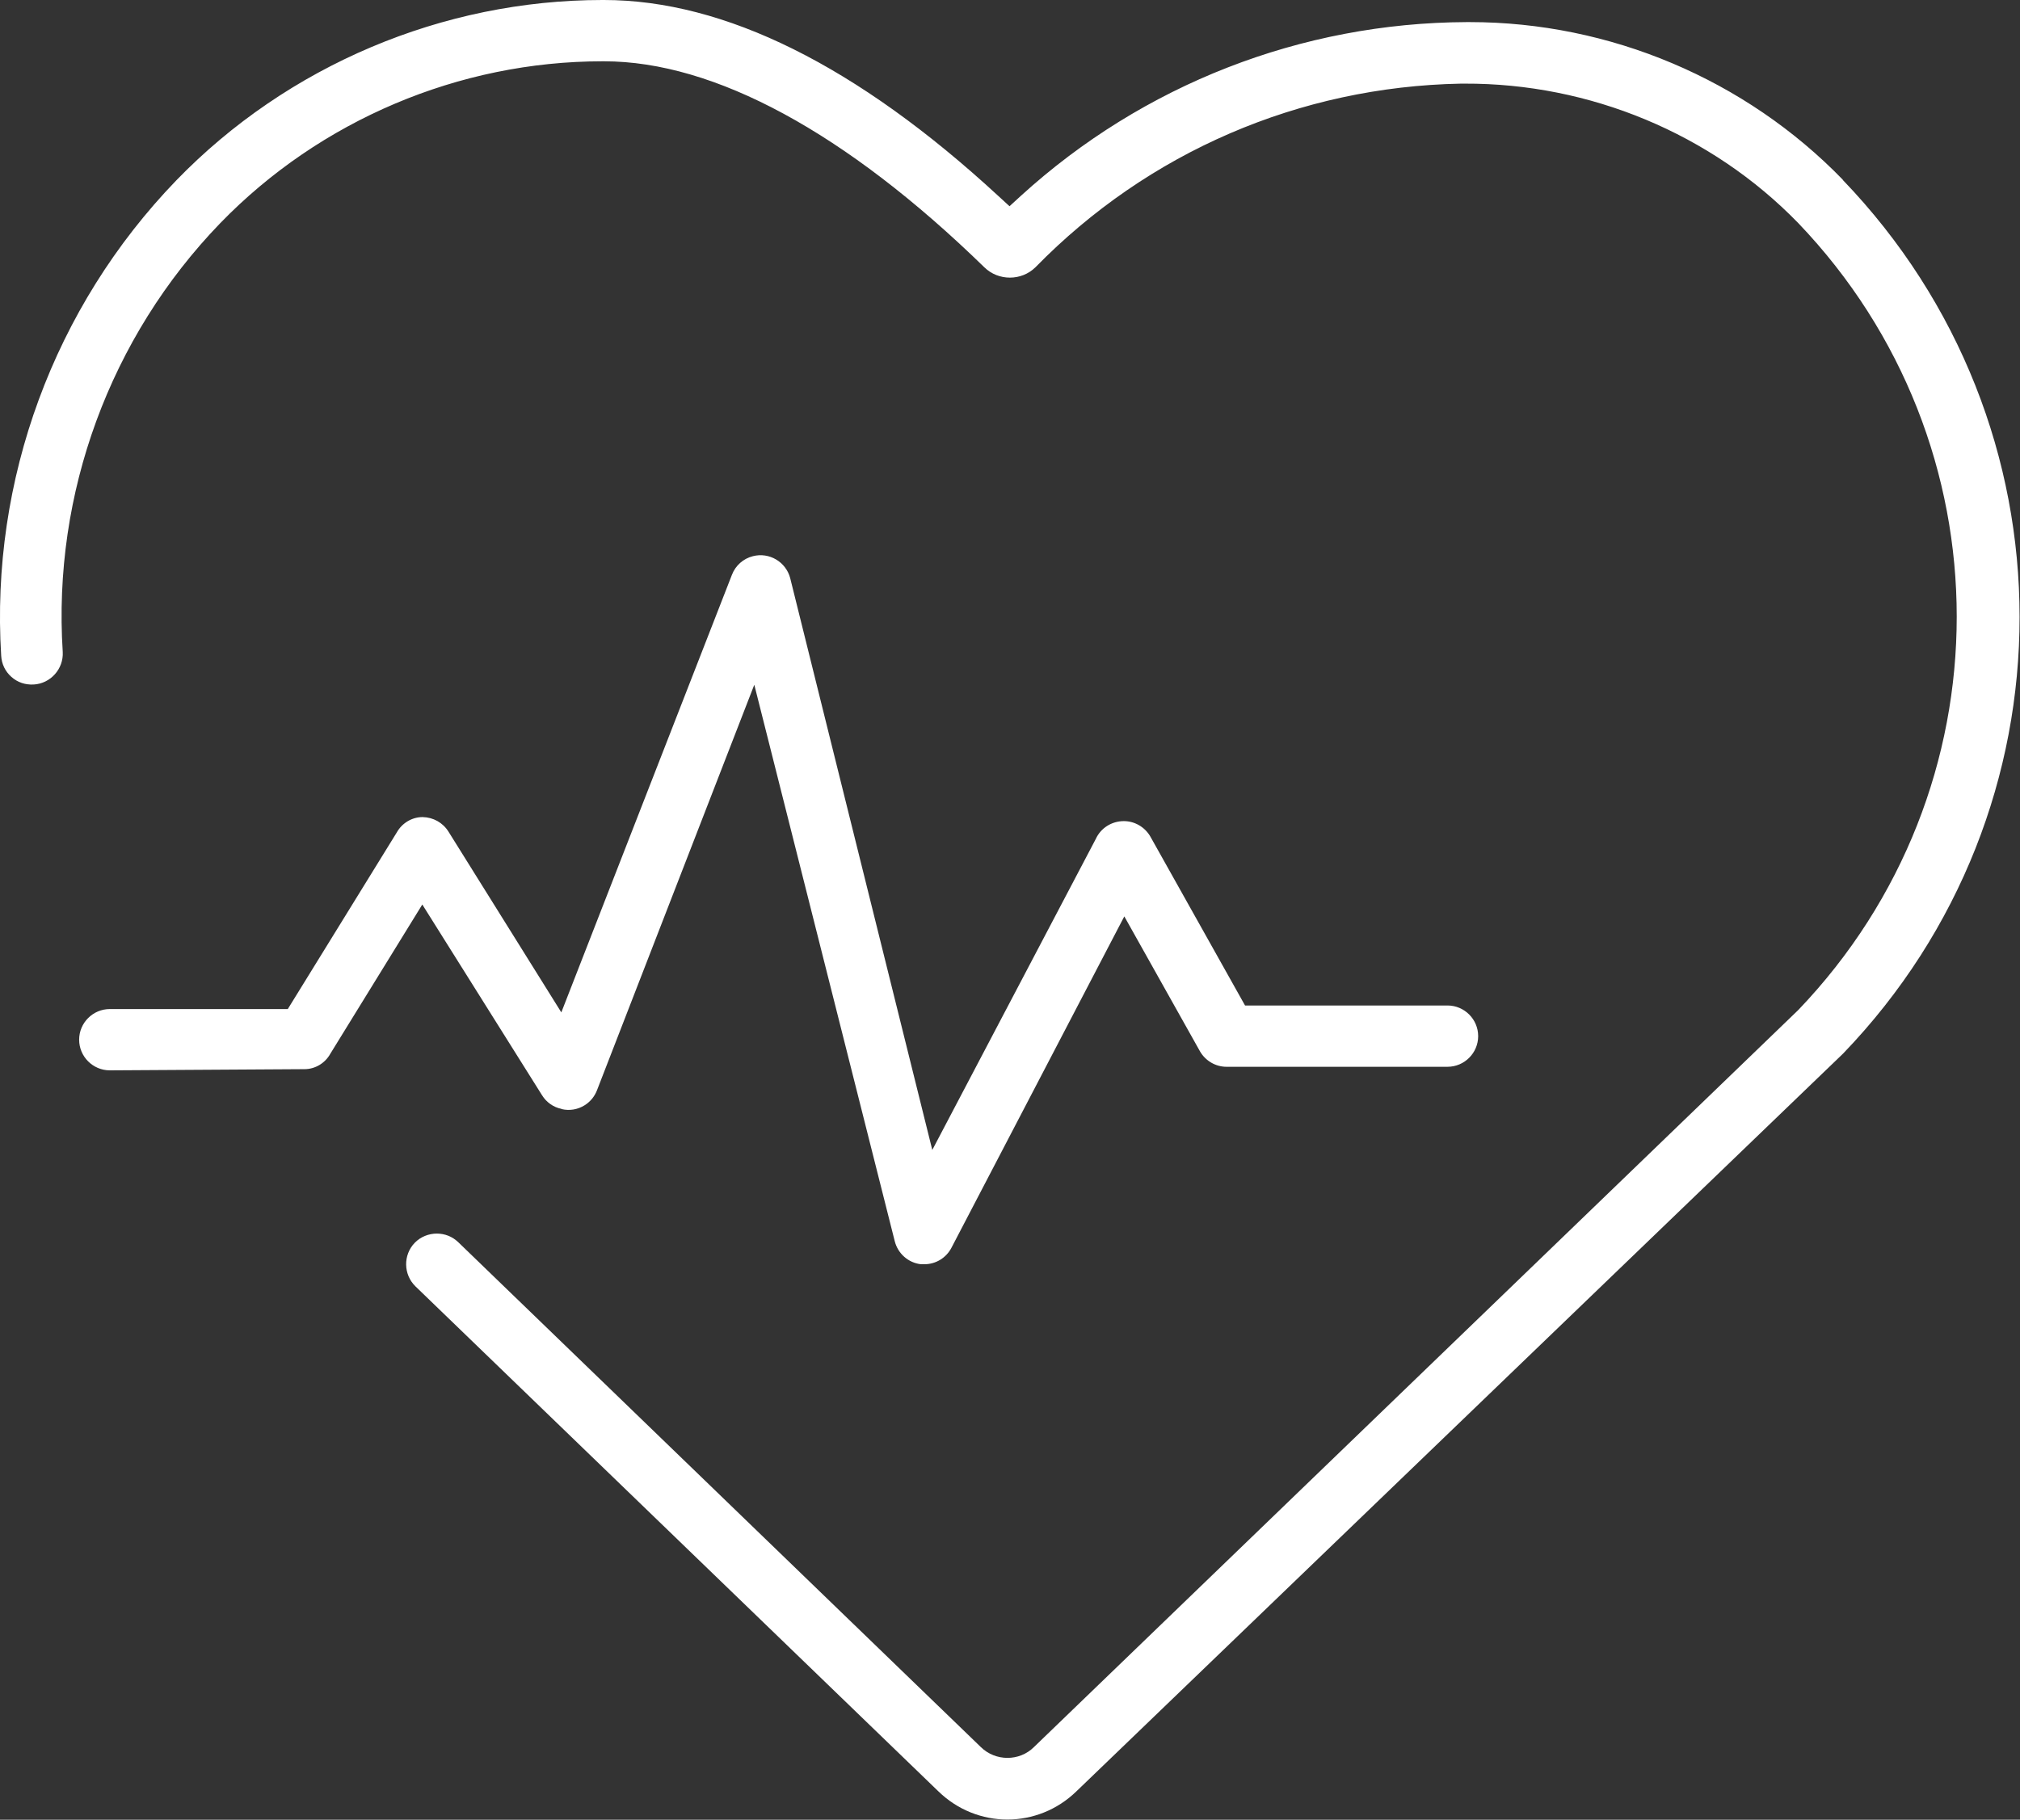 <?xml version="1.0" encoding="UTF-8"?>
<svg id="Layer_2" data-name="Layer 2" xmlns="http://www.w3.org/2000/svg" viewBox="0 0 85 76.59">
  <rect x="0" y="0" width="85" height="76.59" fill="#333333" stroke="none"/>
  <defs>
    <style>
      .cls-1 {
        fill: #fff;
      }
    </style>
  </defs>
  <g id="Layer_1-2" data-name="Layer 1">
    <g>
      <path class="cls-1" d="M77.55,7.57c-4.1-4.23-9.81-6.64-15.7-6.64-.05,0-.1,0-.14,0-6.95.03-13.61,2.63-18.75,7.31l-.48.44-.48-.44C36.07,2.77,30.49,0,25.41,0h-.06c-6.72,0-13.25,2.76-17.93,7.59C2.27,12.92-.41,20.21.05,27.6h0c.02.35.17.66.43.89.26.23.58.34.94.32.71-.04,1.26-.66,1.22-1.37-.43-6.66,1.99-13.25,6.63-18.05,4.2-4.33,10.05-6.81,16.08-6.81h.07c4.64,0,10.18,3,16,8.67.59.58,1.56.58,2.15,0,4.74-4.85,11.11-7.6,17.9-7.73h.16c5.24-.02,10.37,2.09,14.04,5.87,8.89,9.29,8.89,23.84,0,33.12l-32.16,31.02c-.61.61-1.62.61-2.24,0l-21.99-21.25c-.25-.24-.57-.36-.9-.36s-.68.13-.93.39c-.49.51-.48,1.33.03,1.83l22,21.25c1.63,1.59,4.19,1.59,5.82,0l32.26-31.05c9.9-10.29,9.9-26.45-.02-36.77Z"/>
      <path class="cls-1" d="M23.63,46.68c.34.08.68.02.97-.16.24-.15.42-.37.52-.63l6.62-17.07,5.91,23.42c.13.52.57.91,1.1.97h.15c.48,0,.92-.27,1.14-.7l7.27-13.94,3.19,5.69c.23.39.65.64,1.11.64h9.3c.71,0,1.29-.58,1.29-1.29s-.58-1.29-1.29-1.29h-8.52l-3.99-7.12c-.23-.39-.65-.64-1.11-.64,0,0,0,0,0,0-.51,0-.97.29-1.18.75l-6.88,13.09-5.98-24.07c-.18-.68-.88-1.1-1.57-.92-.4.1-.73.39-.88.78l-7.18,18.42-4.75-7.61c-.24-.38-.64-.6-1.09-.61-.44,0-.86.25-1.08.64l-4.59,7.44h-7.49c-.71,0-1.29.58-1.29,1.29s.58,1.29,1.29,1.29l8.19-.05c.45,0,.87-.25,1.09-.65l3.87-6.28,5.04,8.03c.18.29.47.5.81.57Z"/>
    </g>
  </g>
</svg>